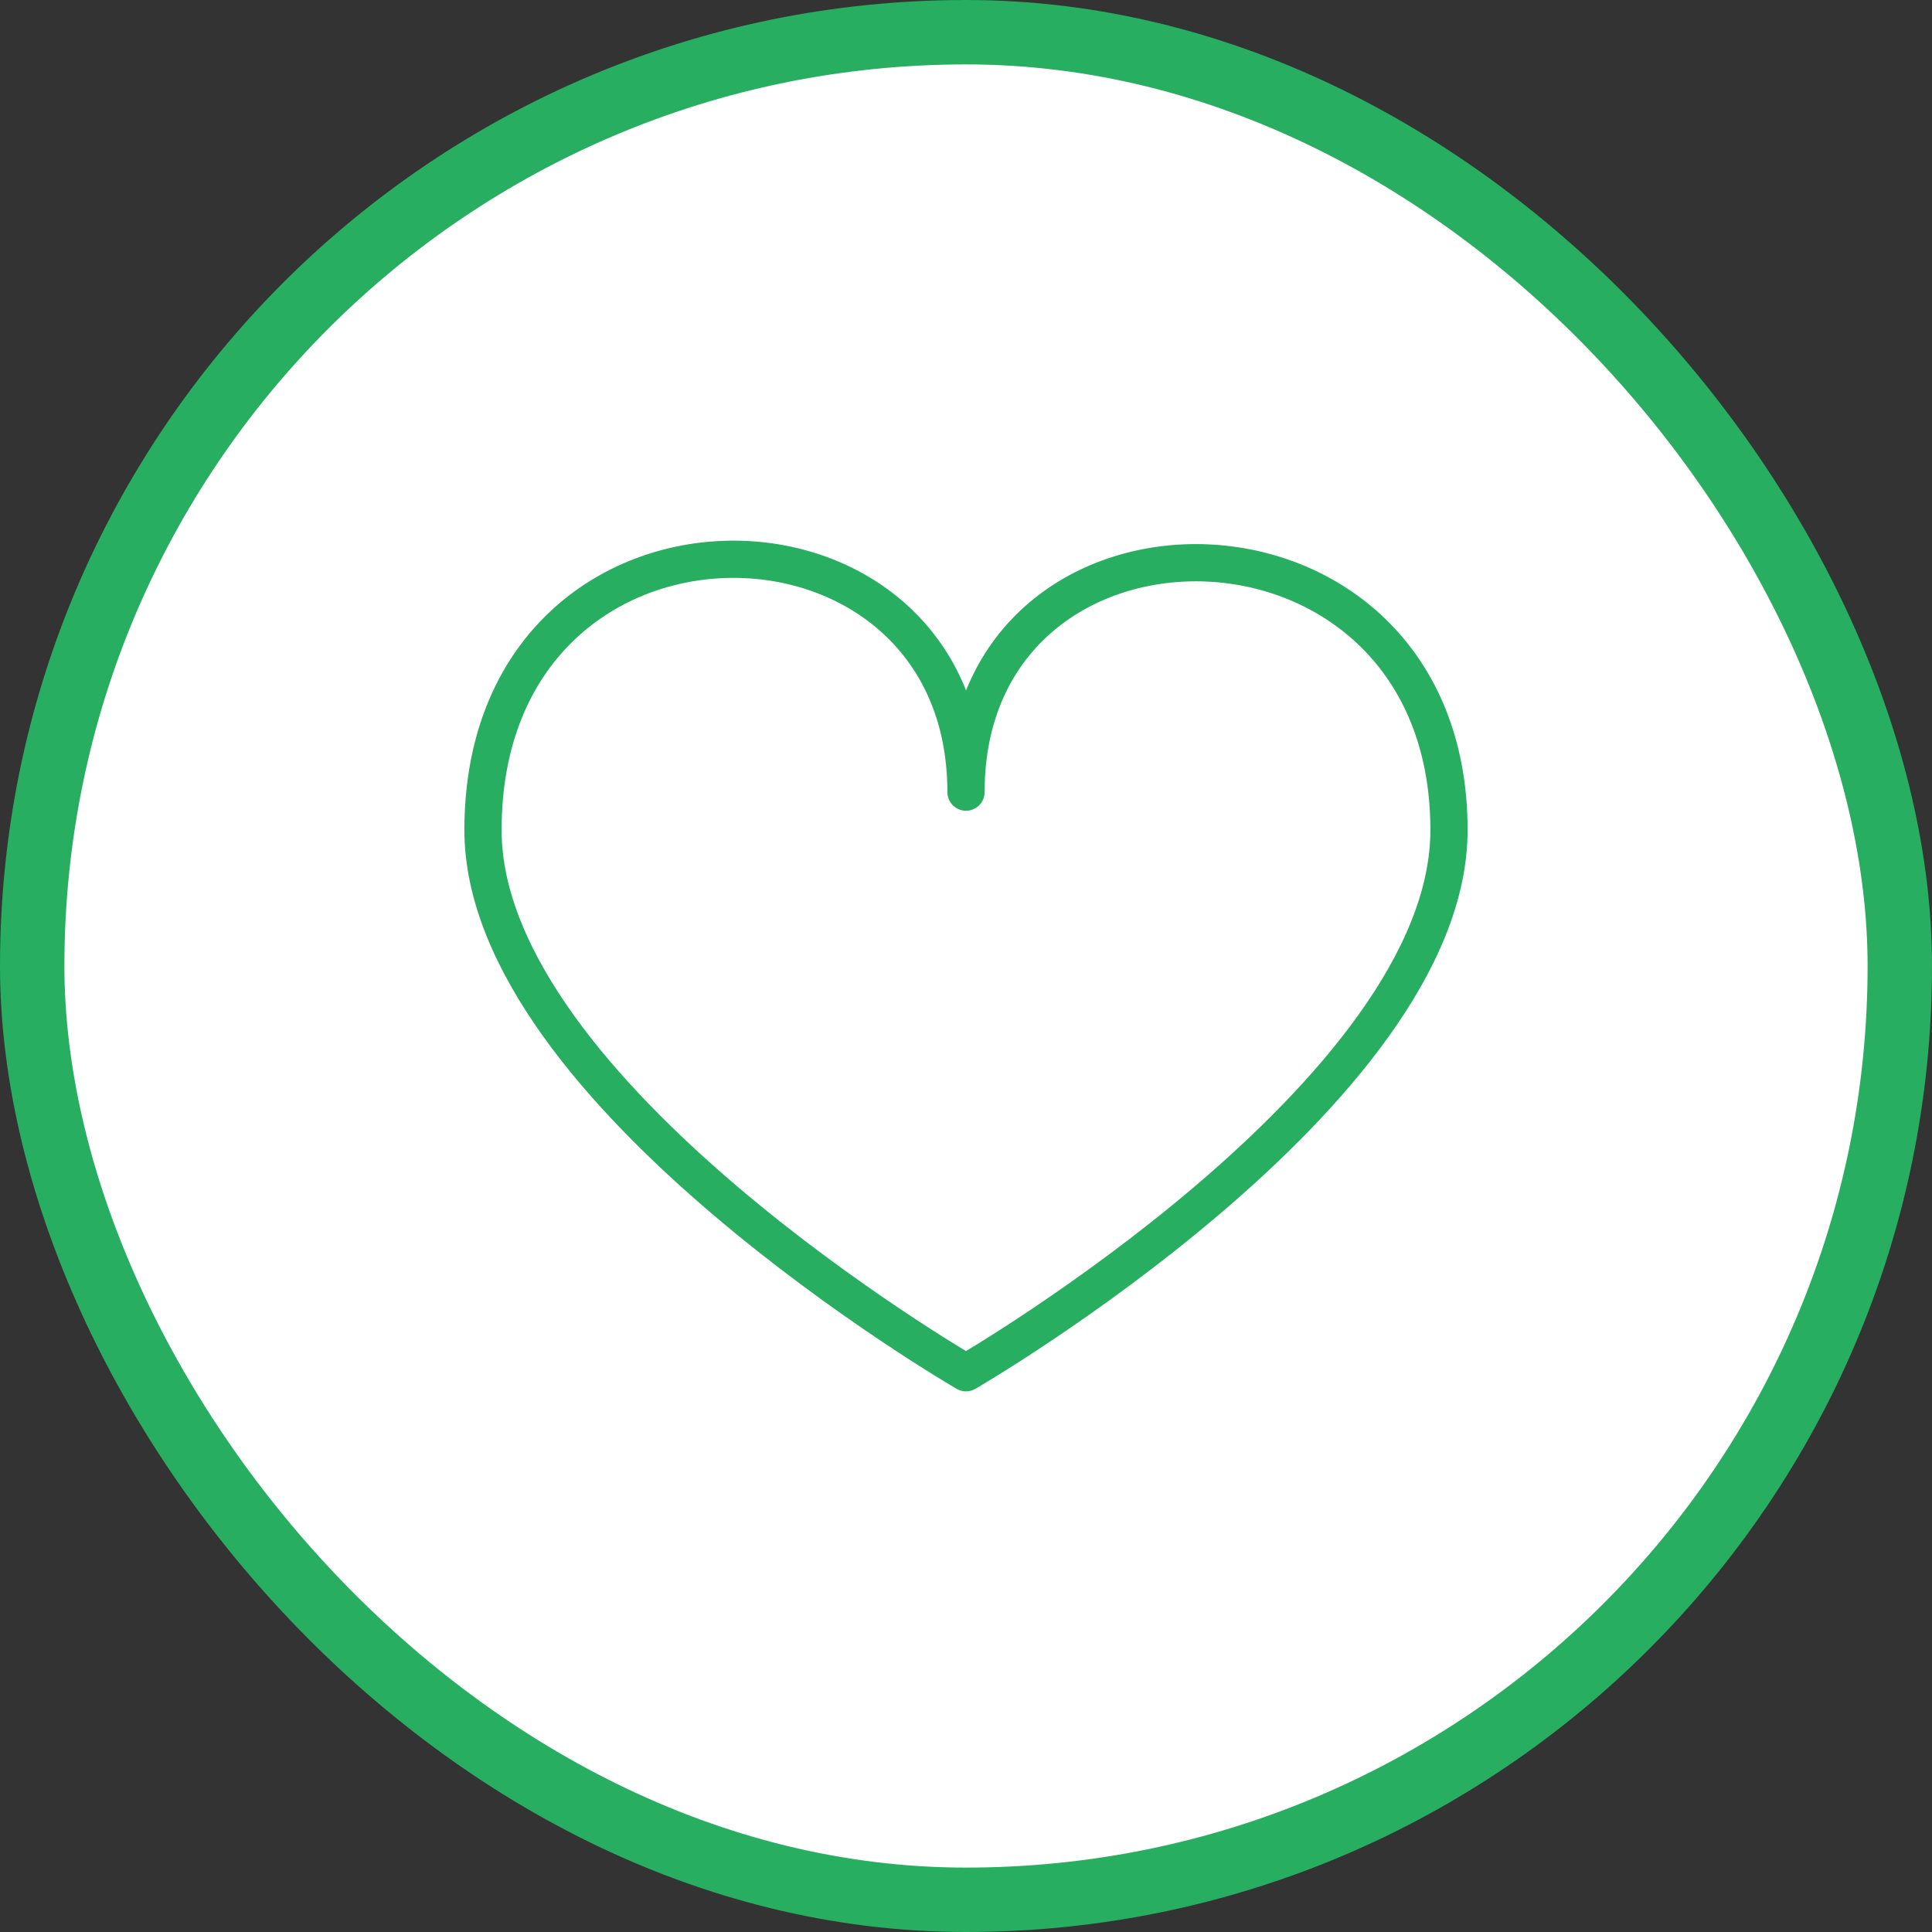 <?xml version="1.0" encoding="UTF-8"?> <svg xmlns="http://www.w3.org/2000/svg" width="30" height="30" viewBox="0 0 30 30" fill="none"><rect x="0" y="0" width="30" height="30" fill="#333333" stroke="none"/><rect x="0.5" y="0.5" width="29" height="29" rx="14.5" fill="white"></rect><rect x="0.5" y="0.5" width="29" height="29" rx="14.5" stroke="#27AE60"></rect><path d="M22.5 12.889C22.5 16.972 15 21.316 15 21.316C15 21.316 7.5 16.972 7.5 12.889C7.5 7.347 15 7.421 15 12.3C15 7.421 22.5 7.494 22.5 12.889Z" stroke="#27AE60" stroke-width="0.578" stroke-linejoin="round"></path></svg> 